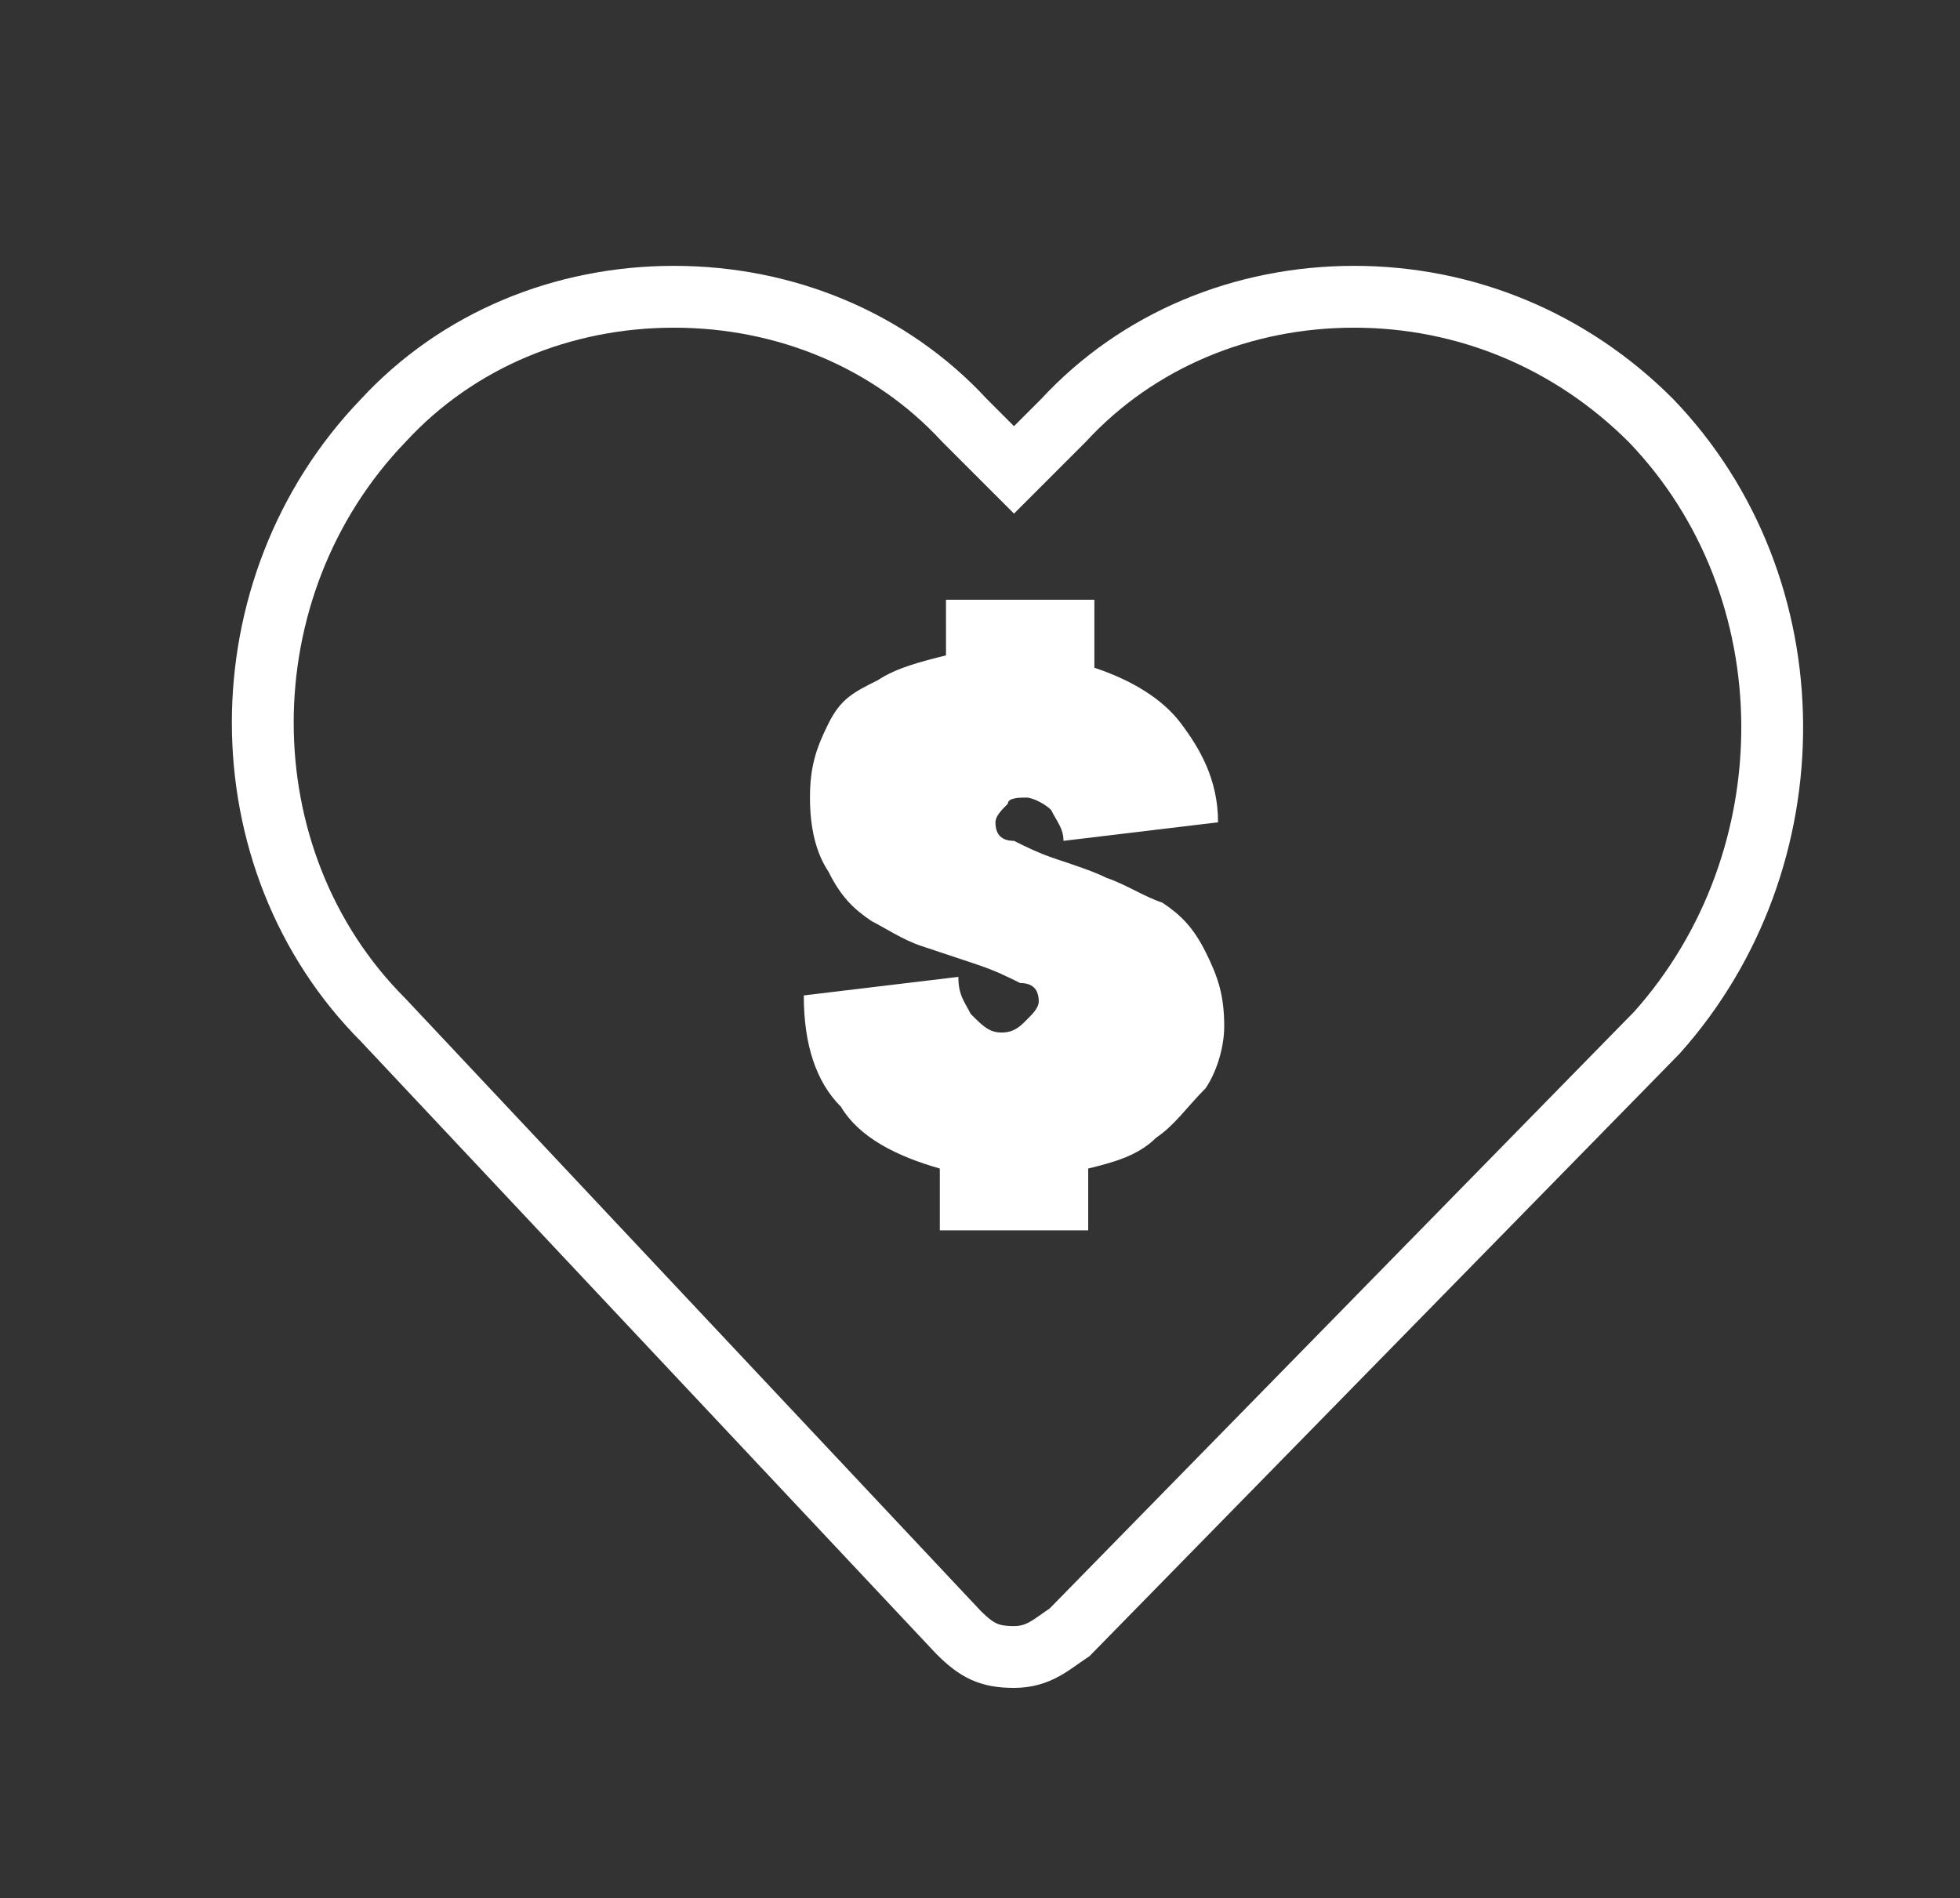 <?xml version="1.0" encoding="utf-8"?>
<!-- Generator: Adobe Illustrator 27.3.1, SVG Export Plug-In . SVG Version: 6.00 Build 0)  -->
<svg version="1.1" id="Capa_1" xmlns="http://www.w3.org/2000/svg" xmlns:xlink="http://www.w3.org/1999/xlink" x="0px" y="0px"
	 viewBox="0 0 31.7 30.7" style="enable-background:new 0 0 31.7 30.7;" xml:space="preserve">
<rect x="0" y="0" width="31.7" height="30.7" fill="#333333" stroke="none"/>
<style type="text/css">
	.st0{fill:none;stroke:#FFFFFF;stroke-miterlimit:10;}
	.st1{fill:#FFFFFF;}
</style>
<path class="st0" d="M26.7,6.8c-1.3-1.3-3-2-4.8-2s-3.5,0.7-4.7,2l-0.8,0.8l-0.8-0.8c-1.2-1.3-2.9-2-4.7-2s-3.5,0.7-4.7,2
	c-2.6,2.7-2.6,7.1,0,9.7l9.3,9.9c0.3,0.3,0.5,0.4,0.9,0.4s0.6-0.2,0.9-0.4l9.5-9.7C29.3,13.9,29.3,9.5,26.7,6.8z"/>
<path class="st1" d="M19.5,17.6c-0.3,0.3-0.5,0.6-0.8,0.8c-0.3,0.3-0.7,0.4-1.1,0.5v1h-2.4v-1c-0.7-0.2-1.3-0.5-1.6-1
	c-0.4-0.4-0.6-1-0.6-1.8l2.5-0.3c0,0.3,0.1,0.4,0.2,0.6c0.2,0.2,0.3,0.3,0.5,0.3s0.3-0.1,0.4-0.2s0.2-0.2,0.2-0.3
	c0-0.2-0.1-0.3-0.3-0.3c-0.2-0.1-0.4-0.2-0.7-0.3s-0.6-0.2-0.9-0.3c-0.3-0.1-0.6-0.3-0.8-0.4c-0.3-0.2-0.5-0.4-0.7-0.8
	c-0.2-0.3-0.3-0.7-0.3-1.2s0.1-0.8,0.3-1.2s0.4-0.5,0.8-0.7c0.3-0.2,0.7-0.3,1.1-0.4V9.7h2.4v1.1c0.6,0.2,1.1,0.5,1.4,0.9
	s0.6,0.9,0.6,1.6l-2.5,0.3c0-0.2-0.1-0.3-0.2-0.5c-0.1-0.1-0.3-0.2-0.4-0.2s-0.3,0-0.3,0.1c-0.1,0.1-0.2,0.2-0.2,0.3
	c0,0.2,0.1,0.3,0.3,0.3c0.2,0.1,0.4,0.2,0.7,0.3c0.3,0.1,0.6,0.2,0.8,0.3c0.3,0.1,0.6,0.3,0.9,0.4c0.3,0.2,0.5,0.4,0.7,0.8
	s0.3,0.7,0.3,1.2C19.8,16.9,19.7,17.3,19.5,17.6z"/>
</svg>
